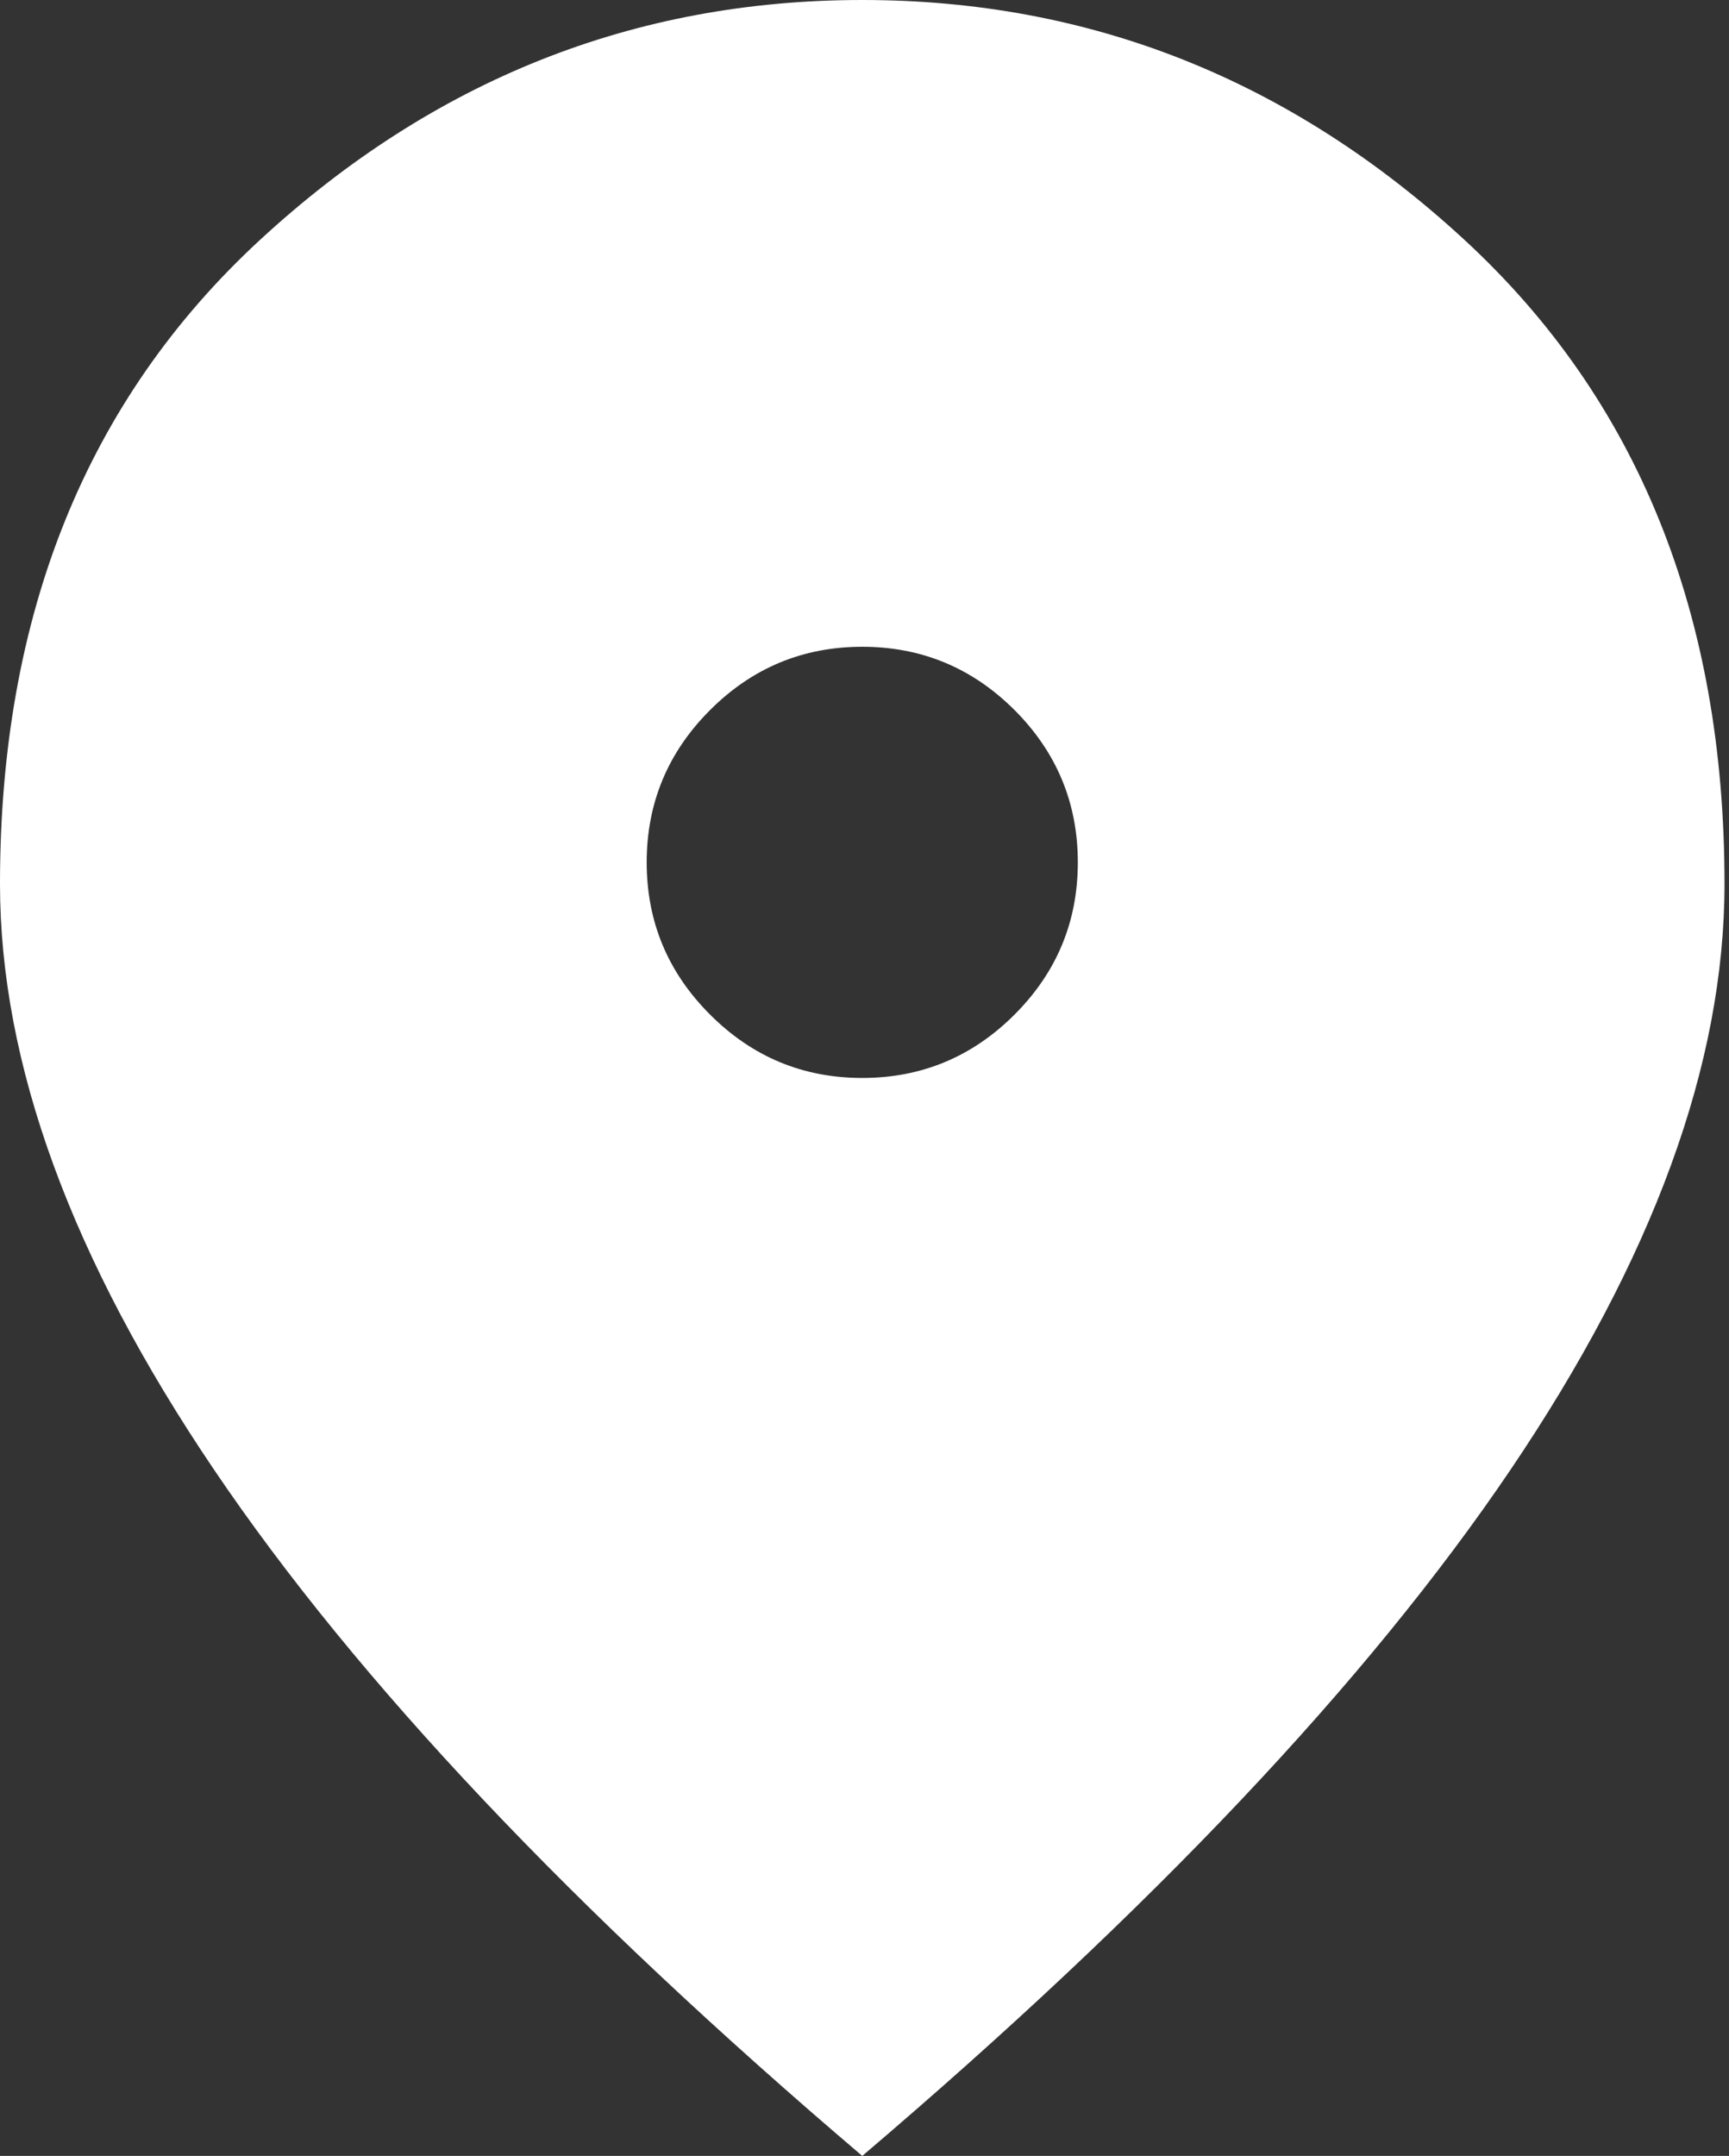 <?xml version="1.0" encoding="UTF-8"?> <svg xmlns="http://www.w3.org/2000/svg" width="77" height="96" viewBox="0 0 77 96" fill="none"><rect x="0" y="0" width="77" height="96" fill="#333333" stroke="none"/> <path d="M38.4 48C41.04 48 43.301 47.059 45.182 45.178C47.061 43.299 48 41.04 48 38.4C48 35.76 47.061 33.499 45.182 31.618C43.301 29.739 41.04 28.8 38.4 28.8C35.76 28.8 33.501 29.739 31.622 31.618C29.741 33.499 28.8 35.76 28.8 38.4C28.8 41.04 29.741 43.299 31.622 45.178C33.501 47.059 35.76 48 38.4 48ZM38.4 96C25.52 85.04 15.901 74.859 9.542 65.458C3.181 56.059 0 47.36 0 39.36C0 27.36 3.861 17.8 11.582 10.68C19.301 3.56 28.24 0 38.4 0C48.56 0 57.499 3.56 65.218 10.68C72.939 17.8 76.8 27.36 76.8 39.36C76.8 47.36 73.621 56.059 67.262 65.458C60.901 74.859 51.28 85.04 38.4 96Z" fill="white"></path> </svg> 